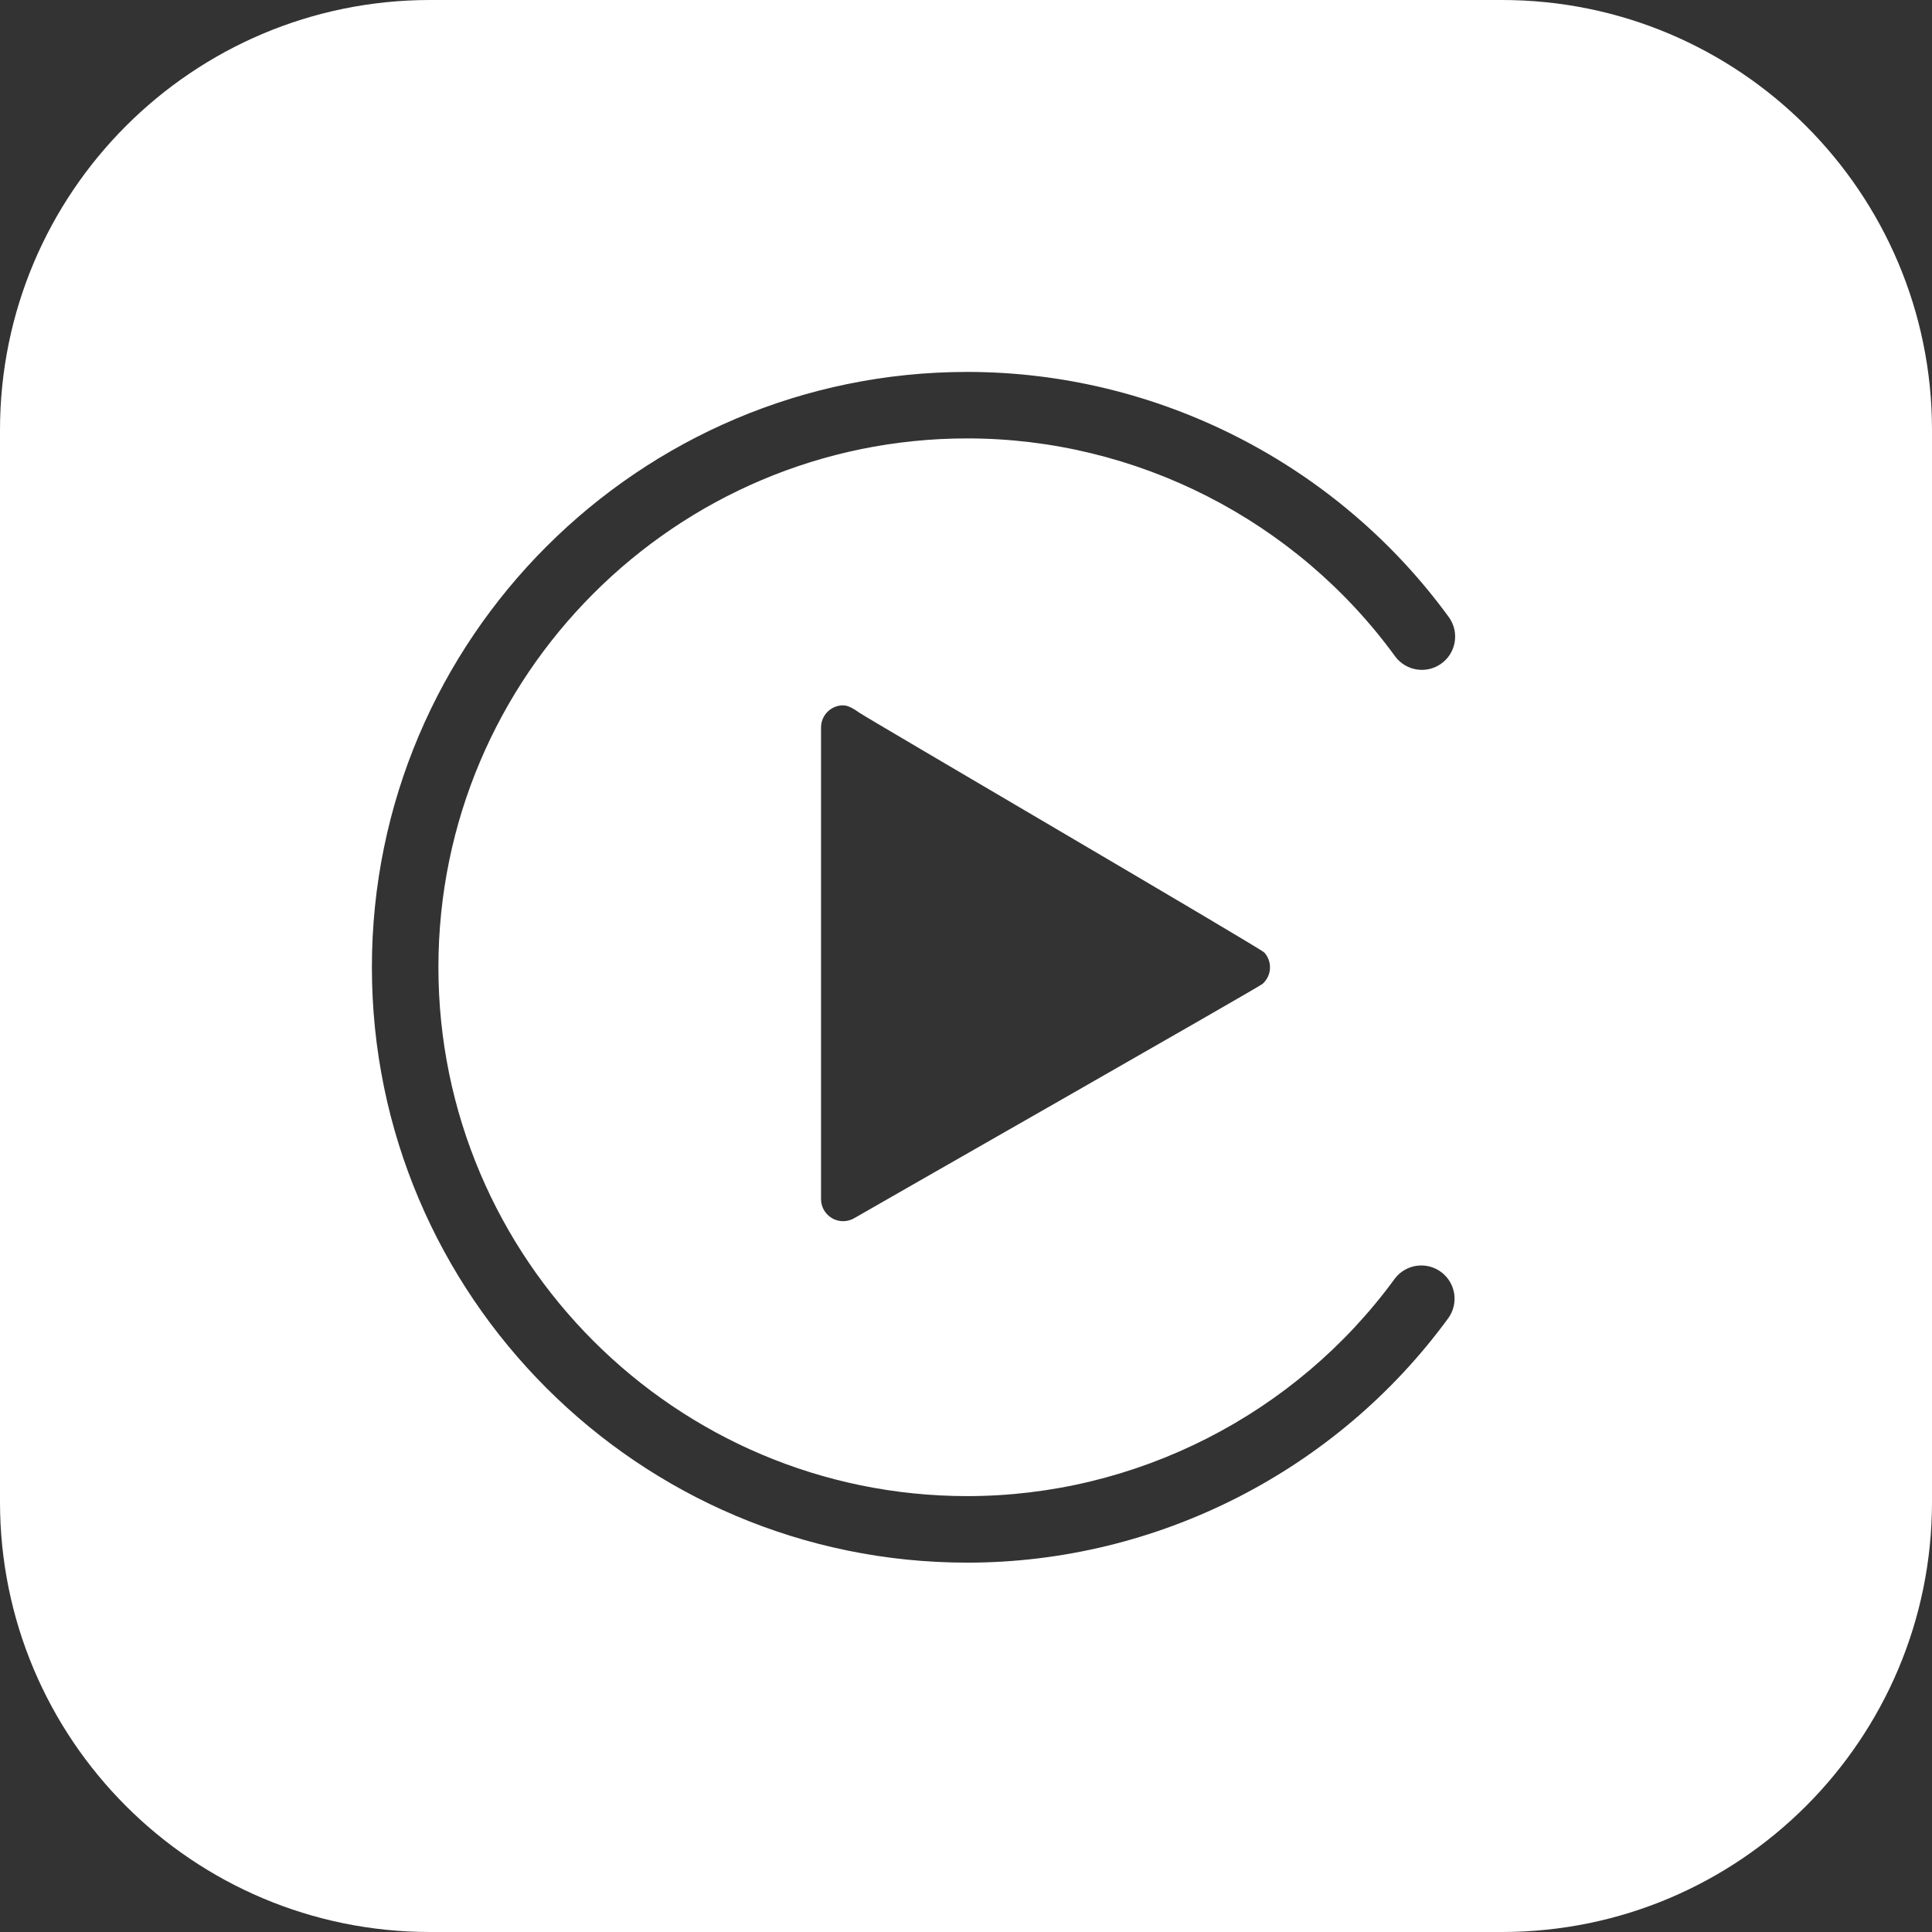 <?xml version="1.0"?>
<svg xmlns="http://www.w3.org/2000/svg" width="63" height="63" viewBox="0 0 63 63" fill="none">
<rect x="0" y="0" width="63" height="63" fill="#333333" stroke="none"/>
<path d="M48.975 0H14.025C6.279 0 0 6.279 0 14.024V48.975C0 56.721 6.279 63 14.025 63H48.975C56.721 63 63 56.721 63 48.975V14.024C63 6.279 56.721 0 48.975 0ZM31.542 14.296C22.032 14.296 14.296 22.032 14.296 31.541C14.296 41.05 22.032 48.786 31.542 48.786C37.034 48.786 42.248 46.133 45.488 41.688C45.854 41.213 46.535 41.125 47.009 41.491C47.466 41.842 47.567 42.49 47.24 42.965C43.594 47.969 37.725 50.956 31.542 50.956C20.836 50.956 12.127 42.247 12.127 31.542C12.127 20.837 20.836 12.128 31.542 12.128C37.738 12.128 43.613 15.124 47.259 20.144C47.599 20.637 47.474 21.313 46.981 21.652C46.505 21.98 45.856 21.877 45.504 21.418C42.265 16.959 37.046 14.296 31.542 14.296V14.296ZM41.413 31.544C41.413 31.761 41.317 31.956 41.165 32.087C41.038 32.198 28.009 39.628 27.874 39.713C27.76 39.783 27.63 39.821 27.496 39.821C27.098 39.822 26.774 39.5 26.773 39.102V23.721C26.773 23.323 27.096 23 27.494 23C27.65 23 27.841 23.109 28.008 23.232C28.226 23.392 41.094 30.914 41.225 31.059C41.342 31.187 41.413 31.357 41.413 31.544V31.544Z" fill="white"/>
</svg>
